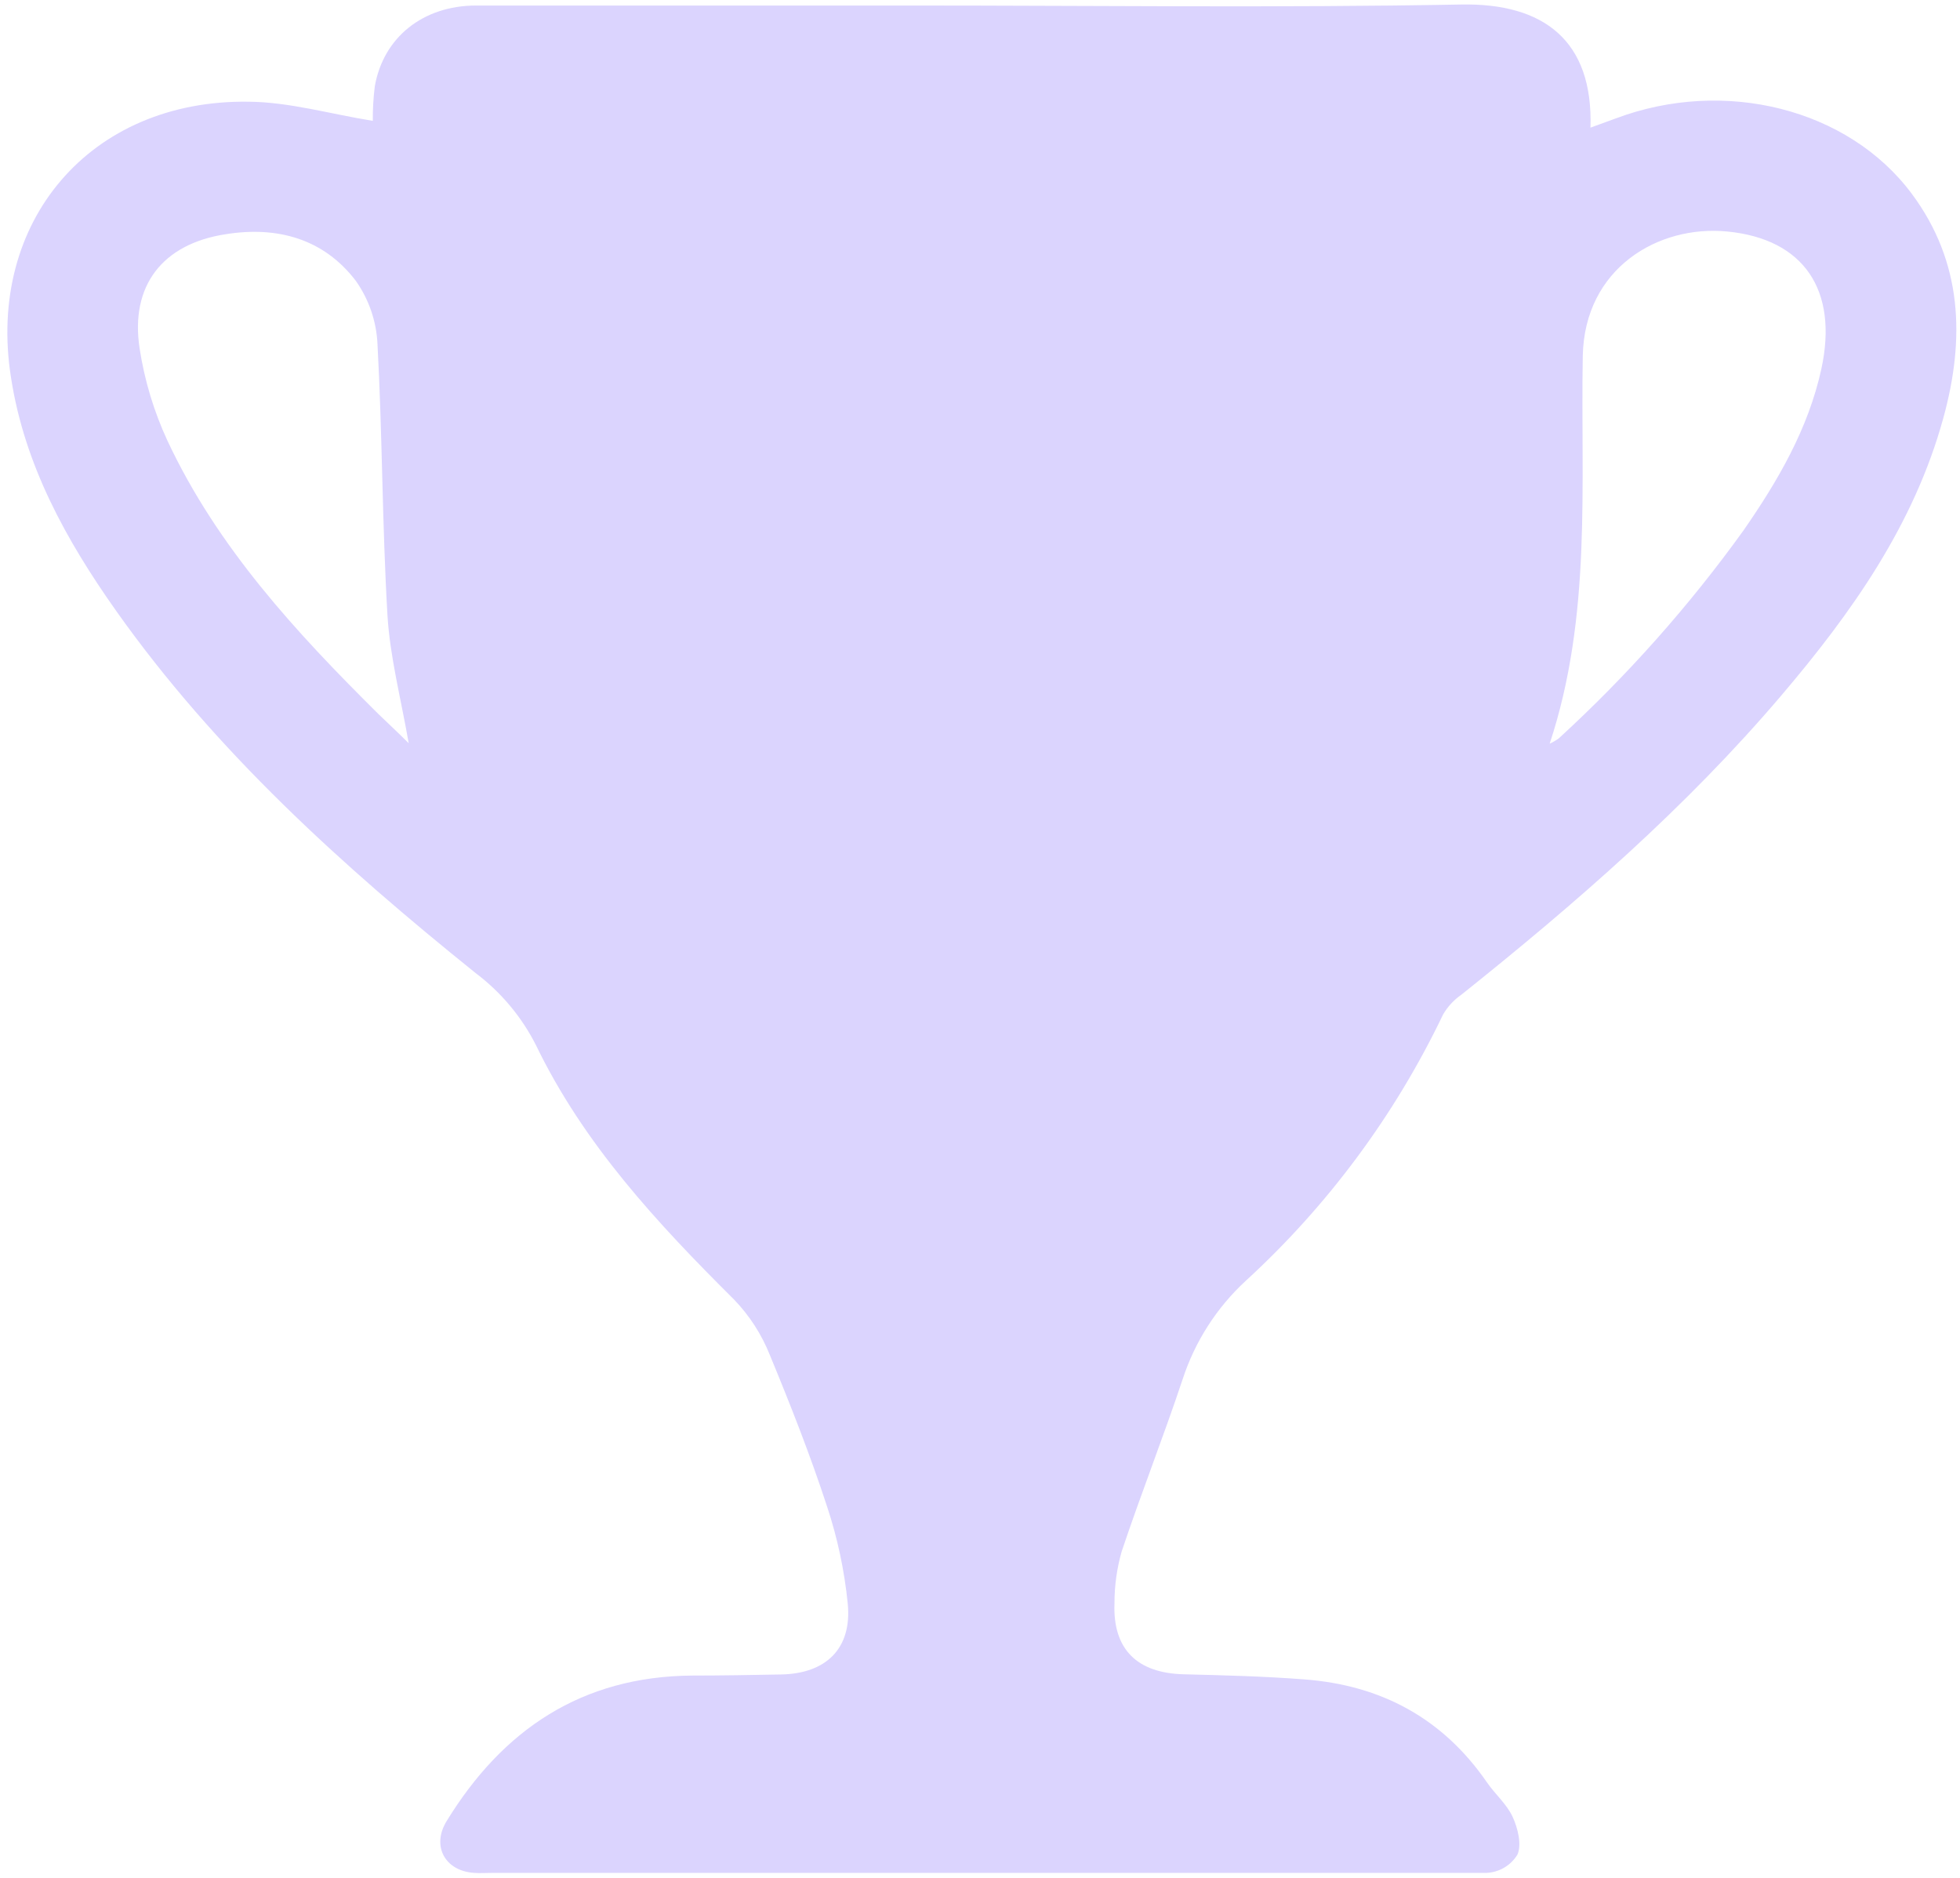 <?xml version="1.0" encoding="UTF-8"?> <svg xmlns="http://www.w3.org/2000/svg" width="214" height="205" viewBox="0 0 214 205" fill="none"> <path d="M40.703 13.193C40.693 11.93 40.767 10.667 40.923 9.413C41.863 4.083 46.173 0.613 51.973 0.603C67.773 0.603 83.583 0.603 99.393 0.603C119.443 0.603 139.503 0.863 159.543 0.493C168.543 0.323 173.963 4.433 173.653 13.933L176.403 12.933C188.263 8.473 201.783 11.843 208.713 21.123C214.303 28.613 214.553 36.993 212.183 45.623C208.983 57.283 202.183 66.883 194.473 75.943C184.103 88.133 172.063 98.603 159.563 108.583C158.746 109.148 158.064 109.886 157.563 110.743C152.306 121.726 144.991 131.598 136.013 139.823C132.833 142.757 130.461 146.459 129.123 150.573C127.023 156.873 124.583 163.053 122.473 169.353C121.947 171.191 121.681 173.092 121.683 175.003C121.483 180.003 124.113 182.643 129.233 182.773C133.633 182.883 138.043 182.993 142.433 183.333C150.783 183.963 157.523 187.573 162.343 194.563C163.233 195.863 164.523 196.953 165.163 198.353C165.723 199.583 166.163 201.353 165.683 202.453C165.328 203.039 164.833 203.527 164.244 203.876C163.654 204.225 162.988 204.423 162.303 204.453H53.763C53.093 204.453 52.423 204.503 51.763 204.453C48.563 204.243 47.103 201.503 48.763 198.803C54.893 188.803 63.533 183.013 75.543 182.913C78.793 182.913 82.033 182.853 85.283 182.793C90.193 182.703 93.023 179.963 92.563 175.093C92.203 171.467 91.442 167.892 90.293 164.433C88.463 158.833 86.293 153.333 84.043 147.893C83.151 145.663 81.837 143.626 80.173 141.893C71.763 133.533 63.733 124.893 58.513 114.083C56.945 110.989 54.687 108.296 51.913 106.213C37.363 94.503 23.543 82.033 12.673 66.673C7.213 58.953 2.673 50.753 1.203 41.223C-1.507 24.223 9.833 10.853 27.133 11.103C31.563 11.133 36.053 12.443 40.703 13.193ZM169.183 81.193C169.534 81.031 169.868 80.837 170.183 80.613C177.671 73.755 184.433 66.145 190.363 57.903C194.123 52.483 197.433 46.813 198.863 40.273C200.733 31.673 196.943 26.083 188.593 25.273C181.063 24.533 173.003 29.273 172.813 38.853C172.563 52.933 173.843 67.183 169.183 81.233V81.193ZM44.623 81.133C43.773 76.233 42.573 71.703 42.303 67.133C41.723 57.273 41.753 47.383 41.213 37.523C41.093 35.059 40.275 32.68 38.853 30.663C35.333 26.043 30.243 24.663 24.613 25.573C17.753 26.633 14.193 31.173 15.243 38.033C15.779 41.527 16.805 44.927 18.293 48.133C23.743 59.743 32.293 69.003 41.293 77.923C42.353 78.943 43.413 79.933 44.623 81.133Z" fill="#DBD4FE"></path> </svg> 